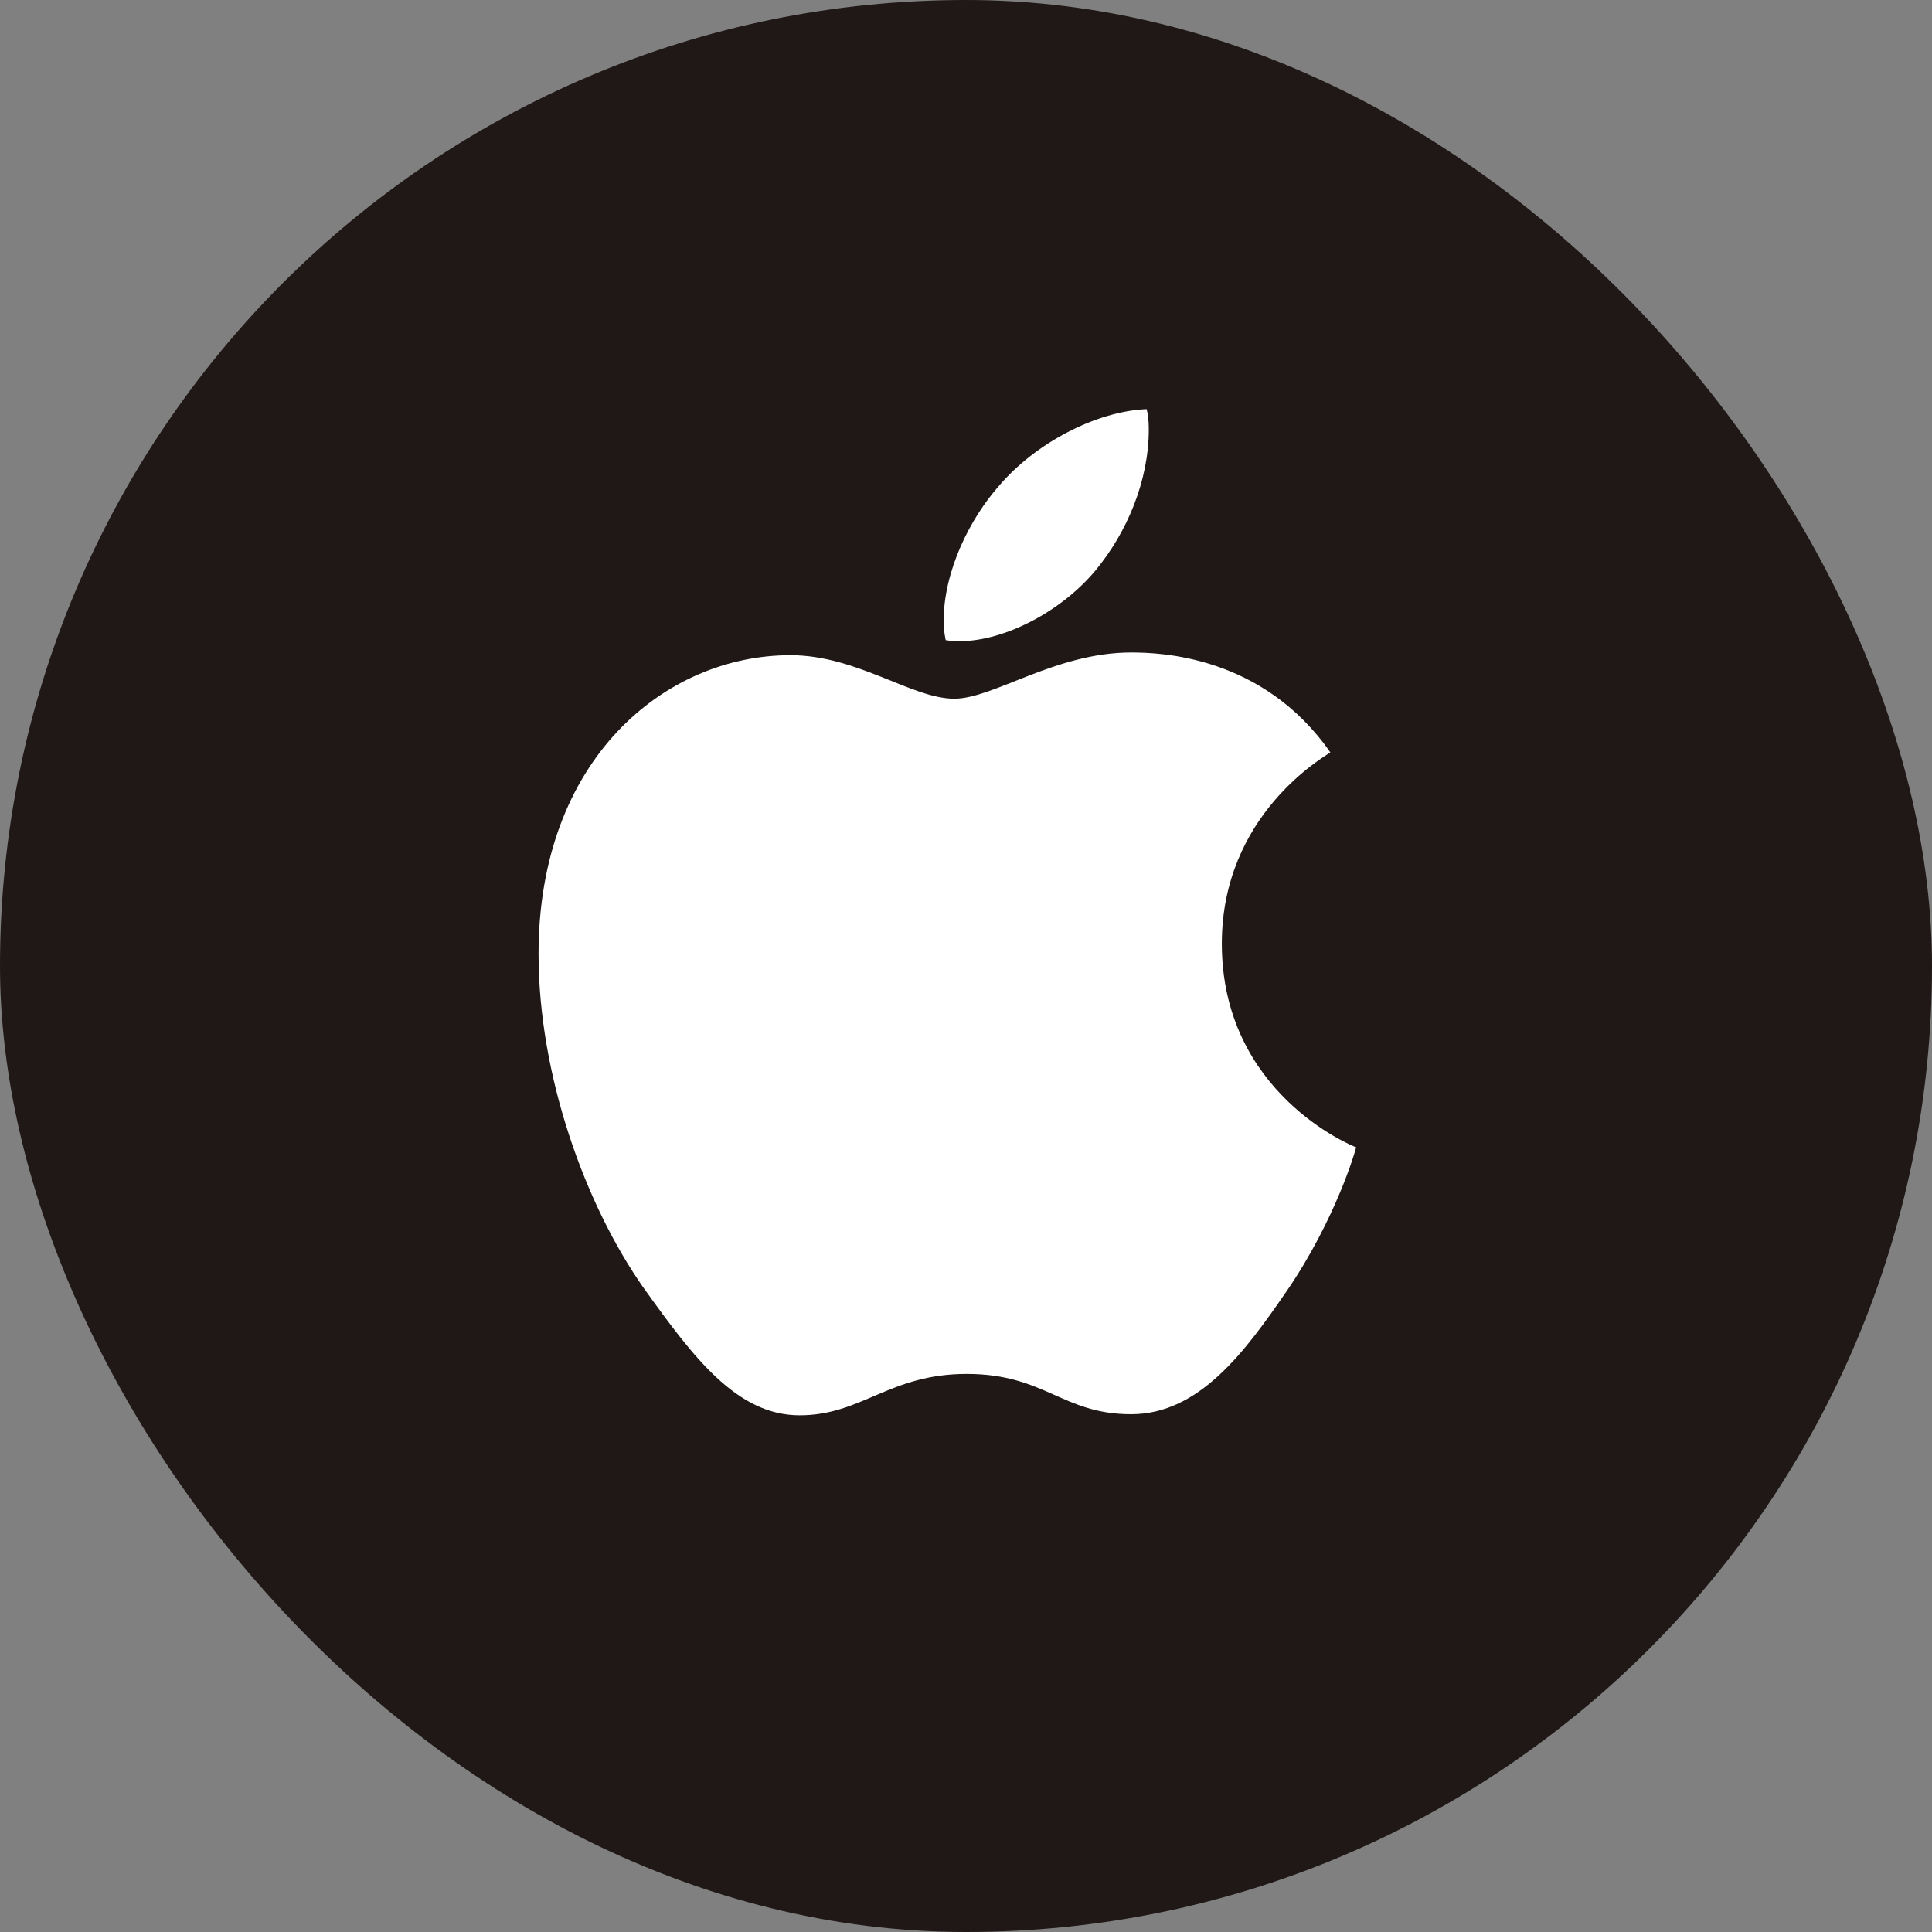 <svg width="48" height="48" viewBox="0 0 48 48" fill="none" xmlns="http://www.w3.org/2000/svg">
<rect x="0" y="0" width="48" height="48" fill="#808080" stroke="none"/>
<rect width="48" height="48" rx="24" fill="#1F1816"/>
<g clip-path="url(#clip0_519_2143)">
<path d="M27.22 14.169C27.994 13.235 28.541 11.954 28.541 10.672C28.541 10.485 28.528 10.312 28.488 10.165C27.233 10.218 25.725 11.006 24.817 12.074C24.11 12.874 23.443 14.169 23.443 15.45C23.443 15.65 23.483 15.837 23.496 15.904C23.576 15.917 23.71 15.931 23.83 15.931C24.964 15.931 26.379 15.183 27.22 14.169ZM28.101 16.211C26.219 16.211 24.684 17.359 23.71 17.359C22.655 17.359 21.294 16.278 19.639 16.278C16.529 16.278 13.38 18.854 13.38 23.698C13.38 26.728 14.541 29.931 15.982 31.986C17.223 33.721 18.304 35.163 19.866 35.163C21.414 35.163 22.095 34.135 24.017 34.135C25.965 34.135 26.392 35.136 28.101 35.136C29.796 35.136 30.93 33.588 31.984 32.053C33.185 30.291 33.679 28.583 33.693 28.503C33.599 28.476 30.356 27.155 30.356 23.445C30.356 20.241 32.905 18.8 33.052 18.693C31.37 16.278 28.808 16.211 28.101 16.211Z" fill="white"/>
</g>
<defs>
<clipPath id="clip0_519_2143">
<rect width="32" height="32" fill="white" transform="translate(8 8)"/>
</clipPath>
</defs>
</svg>
